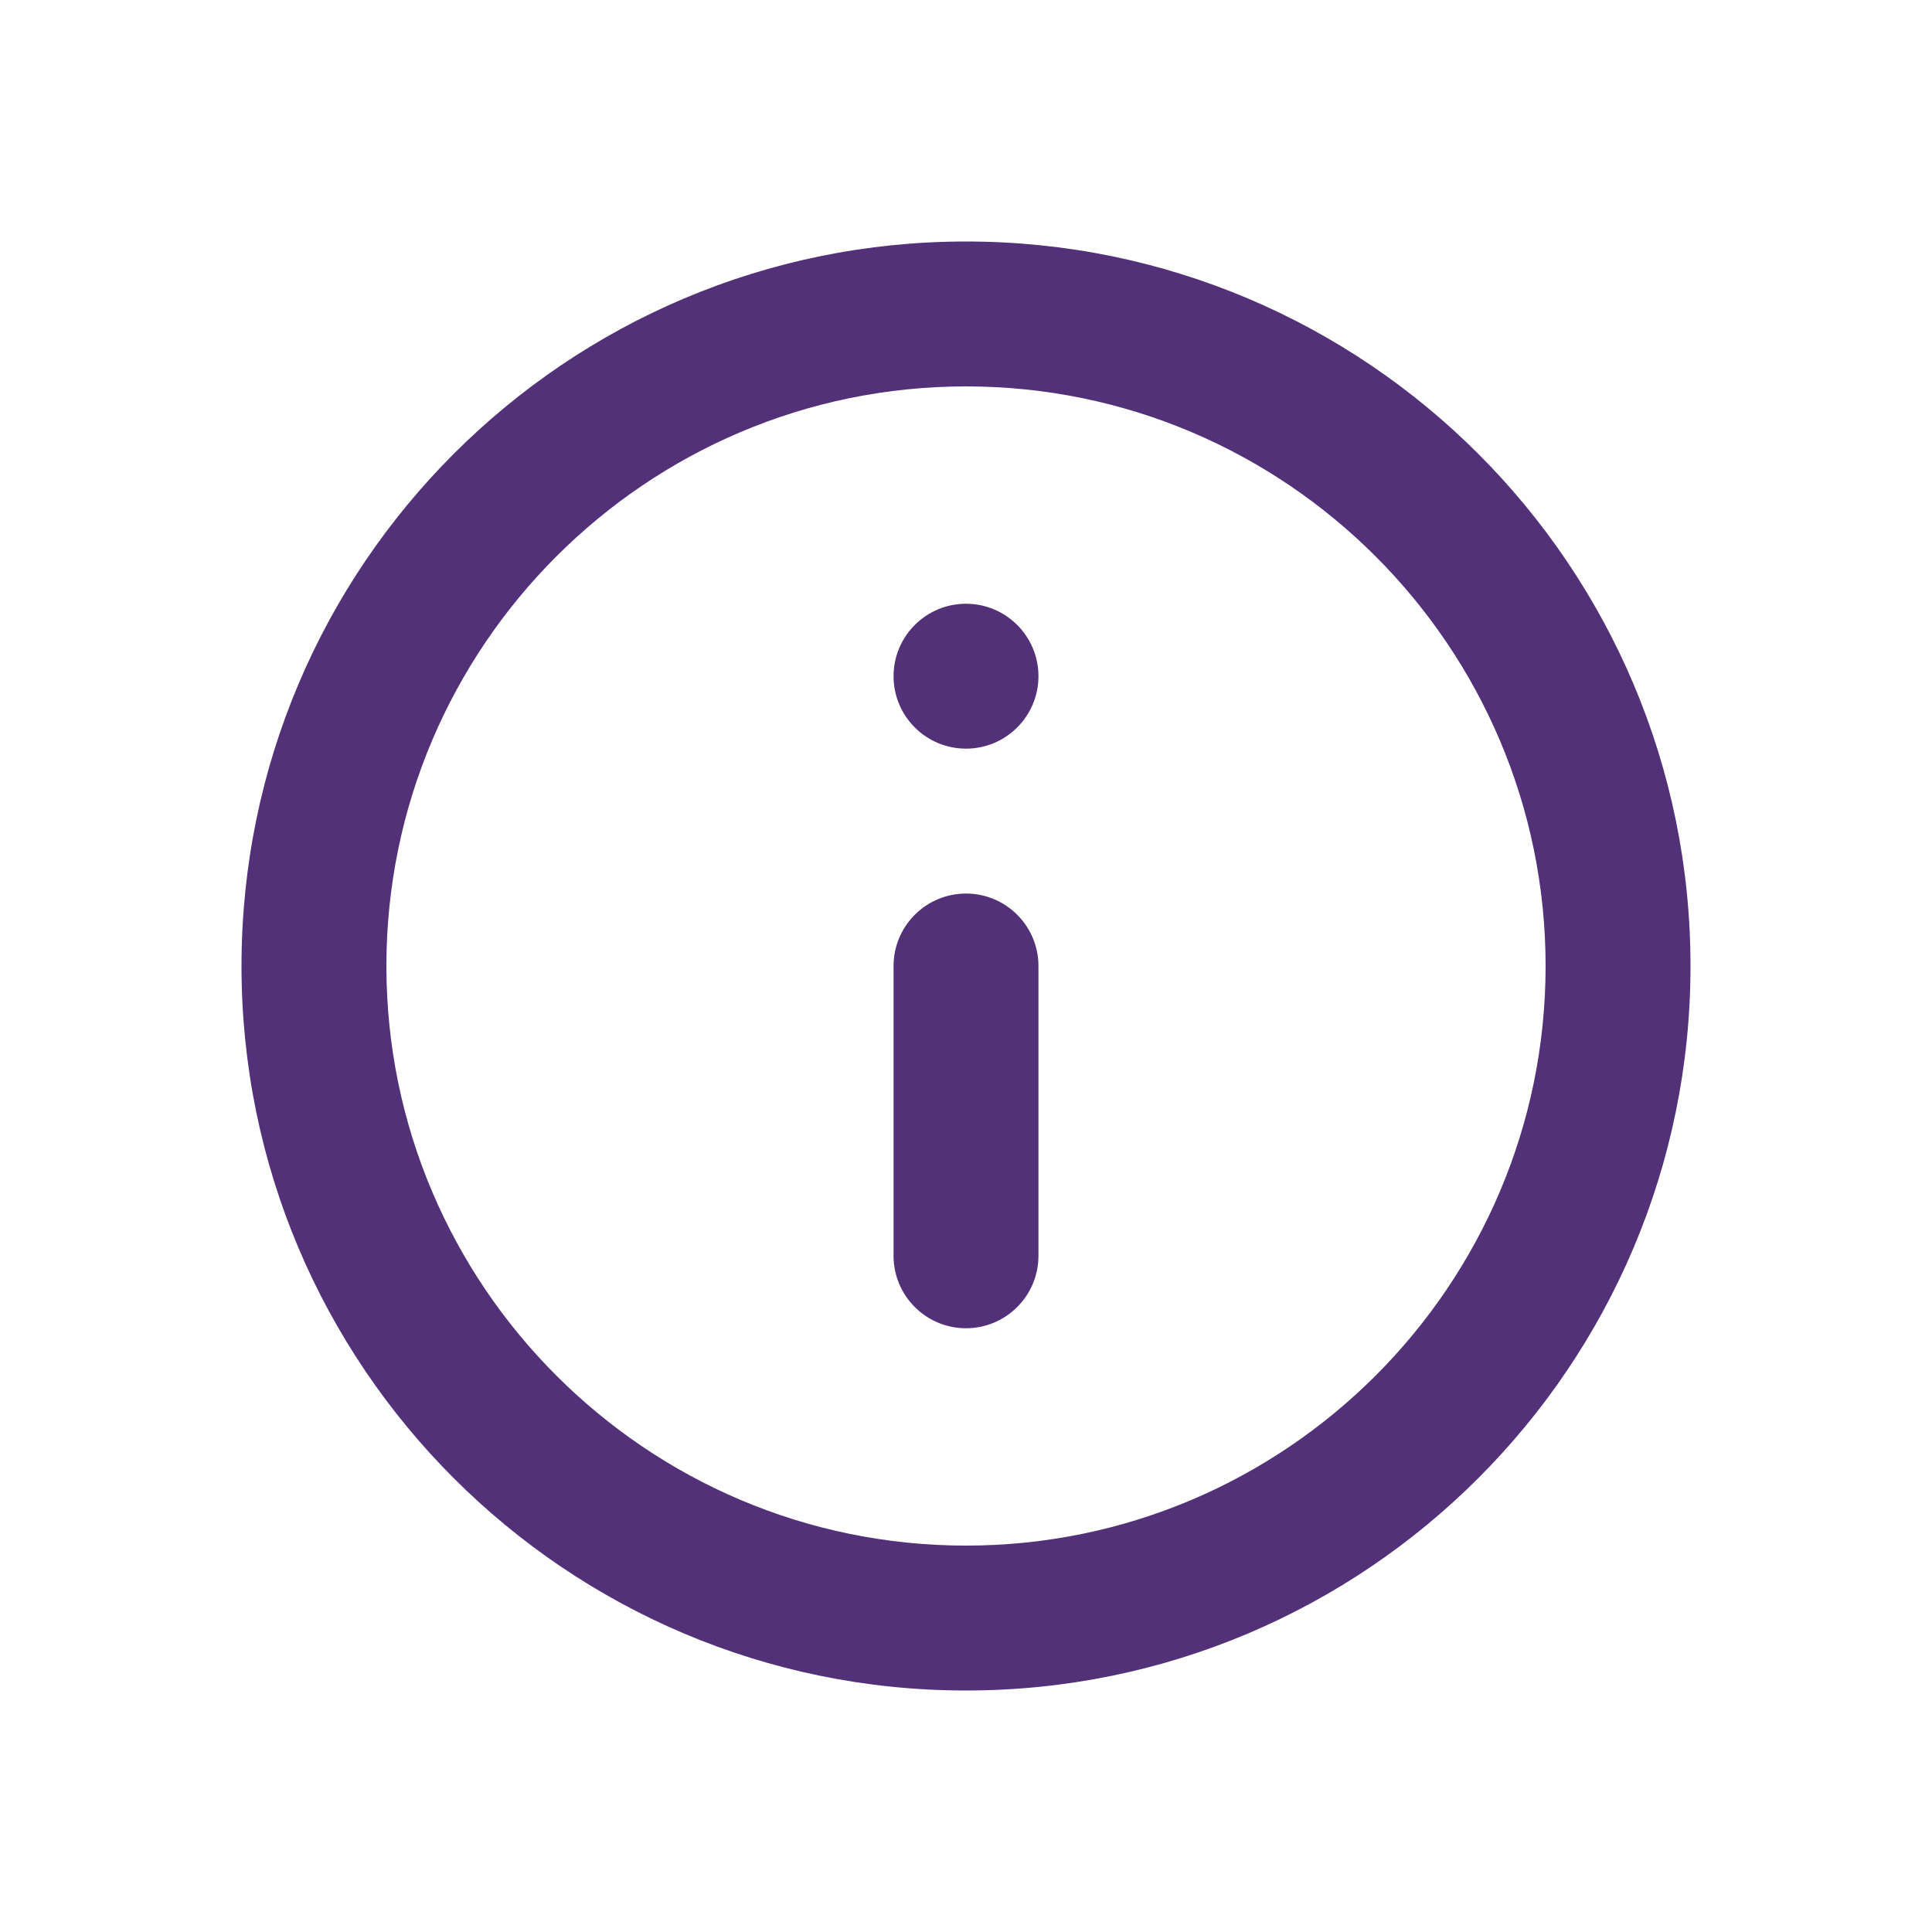 <svg width="40" height="40" viewBox="0 0 40 40" fill="none" xmlns="http://www.w3.org/2000/svg">
<path d="M18.5 14C18.5 13.172 19.172 12.5 20 12.5C20.828 12.5 21.5 13.172 21.5 14C21.5 14.828 20.828 15.5 20 15.5C19.172 15.5 18.5 14.828 18.5 14ZM18.5 20C18.5 19.172 19.172 18.5 20 18.5C20.828 18.5 21.5 19.172 21.5 20V26C21.5 26.828 20.828 27.5 20 27.5C19.172 27.5 18.5 26.828 18.5 26V20ZM20 5C11.72 5 5 11.72 5 20C5 28.28 11.72 35 20 35C28.28 35 35 28.28 35 20C35 11.72 28.28 5 20 5ZM20 32C13.385 32 8 26.615 8 20C8 13.385 13.385 8 20 8C26.615 8 32 13.385 32 20C32 26.615 26.615 32 20 32Z" fill="#523178"/>
</svg>
